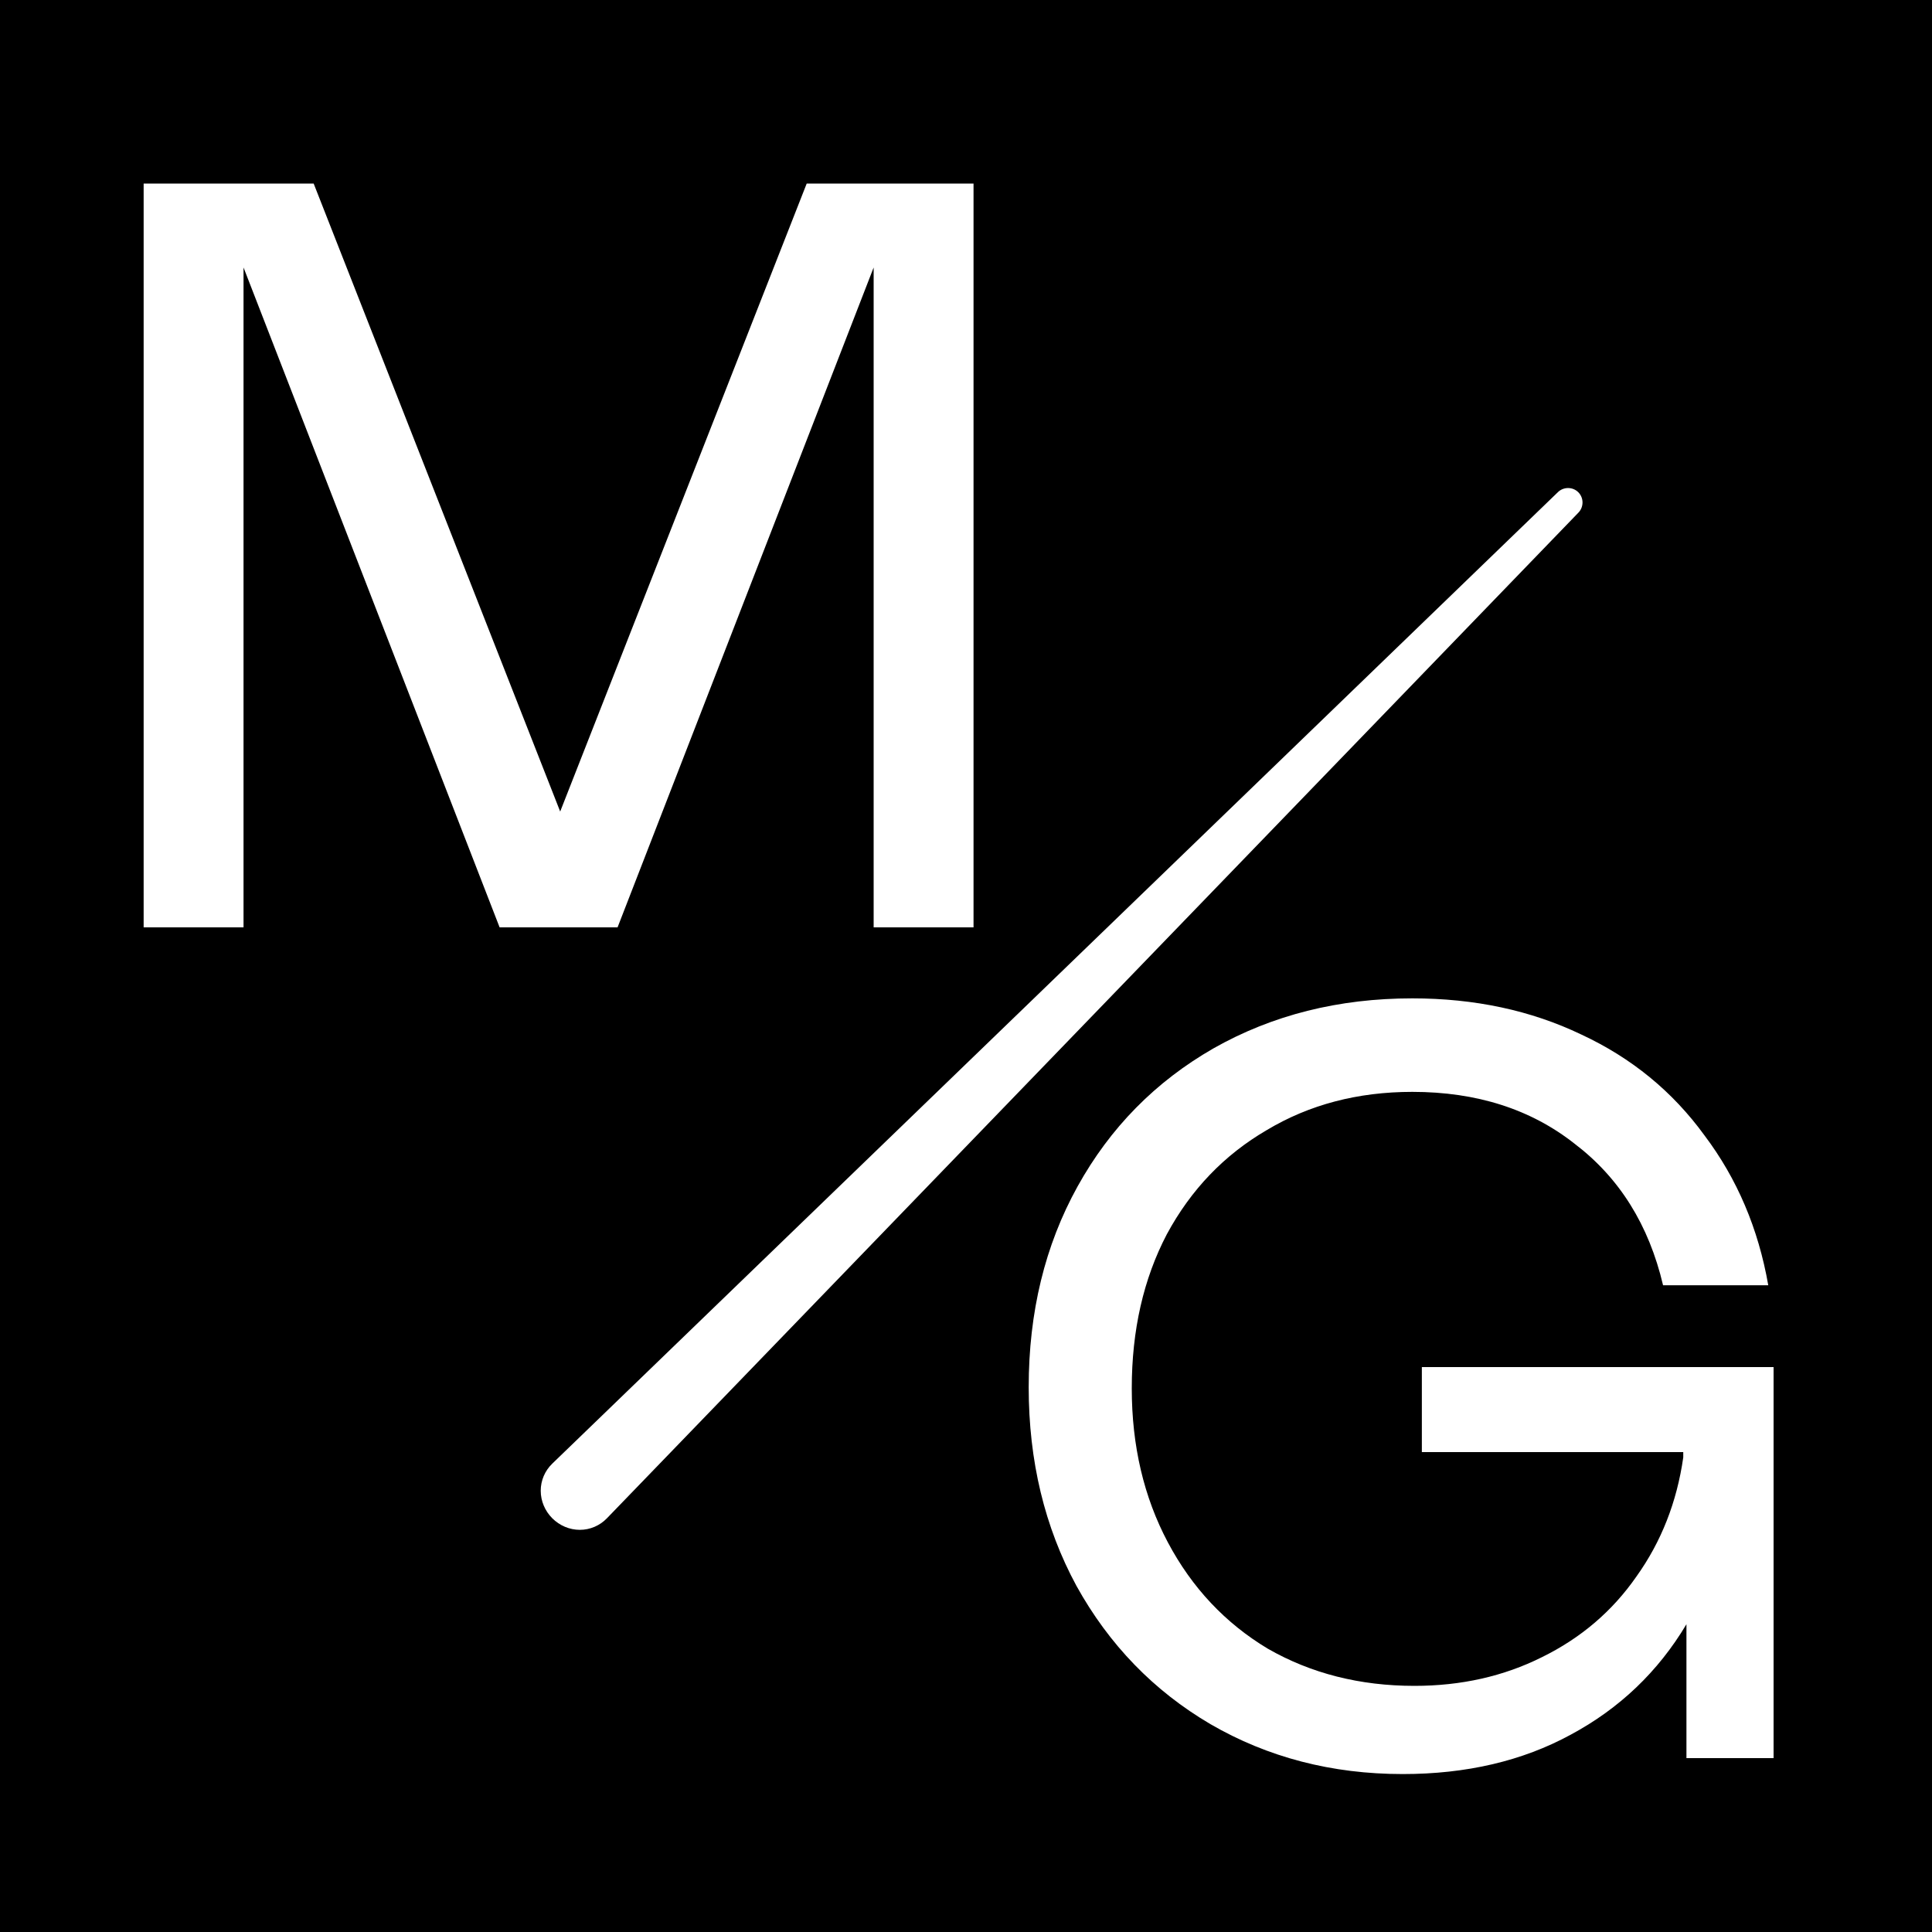 <svg width="100" height="100" viewBox="0 0 100 100" fill="none" xmlns="http://www.w3.org/2000/svg">
<rect x="0" y="0" width="100" height="100" fill="#808080" stroke="none"/>
<g clip-path="url(#clip0_514_2914)">
<rect width="100" height="100" fill="black"/>
<path d="M7.435 48V9.5H16.235L28.995 42.005L41.755 9.5H50.39V48H45.22V13.845L31.965 48H25.86L12.605 13.845V48H7.435Z" fill="white"/>
<path d="M72.605 91.825C68.938 91.825 65.62 90.963 62.65 89.24C59.717 87.517 57.407 85.133 55.72 82.09C54.07 79.047 53.245 75.618 53.245 71.805C53.245 67.918 54.088 64.453 55.775 61.41C57.462 58.367 59.808 55.983 62.815 54.26C65.858 52.537 69.287 51.675 73.1 51.675C76.327 51.675 79.242 52.298 81.845 53.545C84.448 54.755 86.575 56.497 88.225 58.77C89.912 61.007 91.012 63.592 91.525 66.525H86.08C85.347 63.408 83.825 60.97 81.515 59.21C79.242 57.413 76.437 56.515 73.1 56.515C70.277 56.515 67.765 57.175 65.565 58.495C63.365 59.778 61.642 61.575 60.395 63.885C59.185 66.195 58.58 68.853 58.58 71.86C58.58 74.83 59.203 77.488 60.45 79.835C61.697 82.182 63.42 84.015 65.62 85.335C67.857 86.618 70.387 87.26 73.21 87.26C75.63 87.26 77.83 86.765 79.81 85.775C81.827 84.785 83.458 83.392 84.705 81.595C85.988 79.798 86.795 77.745 87.125 75.435V75.16H73.595V70.76H91.8V91H87.29V84.07C85.823 86.527 83.825 88.433 81.295 89.79C78.802 91.147 75.905 91.825 72.605 91.825Z" fill="white"/>
<path d="M28.586 75.757C28.204 76.126 27.988 76.629 27.988 77.159C27.988 77.69 28.204 78.204 28.586 78.586C28.967 78.967 29.482 79.184 30.012 79.184C30.543 79.184 31.046 78.967 31.414 78.586C32.252 77.718 33.09 76.851 33.929 75.983C49.015 60.366 64.101 44.75 79.188 29.133C80.026 28.265 80.864 27.398 81.702 26.53C81.838 26.39 81.912 26.199 81.911 26.002C81.909 25.805 81.831 25.617 81.693 25.479C81.555 25.34 81.367 25.263 81.17 25.261C80.972 25.259 80.782 25.334 80.641 25.47C79.774 26.308 78.906 27.146 78.038 27.984C62.422 43.07 46.805 58.157 31.189 73.243C30.321 74.081 29.453 74.919 28.586 75.757Z" fill="white"/>
</g>
<defs>
<clipPath id="clip0_514_2914">
<rect width="100" height="100" fill="white"/>
</clipPath>
</defs>
</svg>
